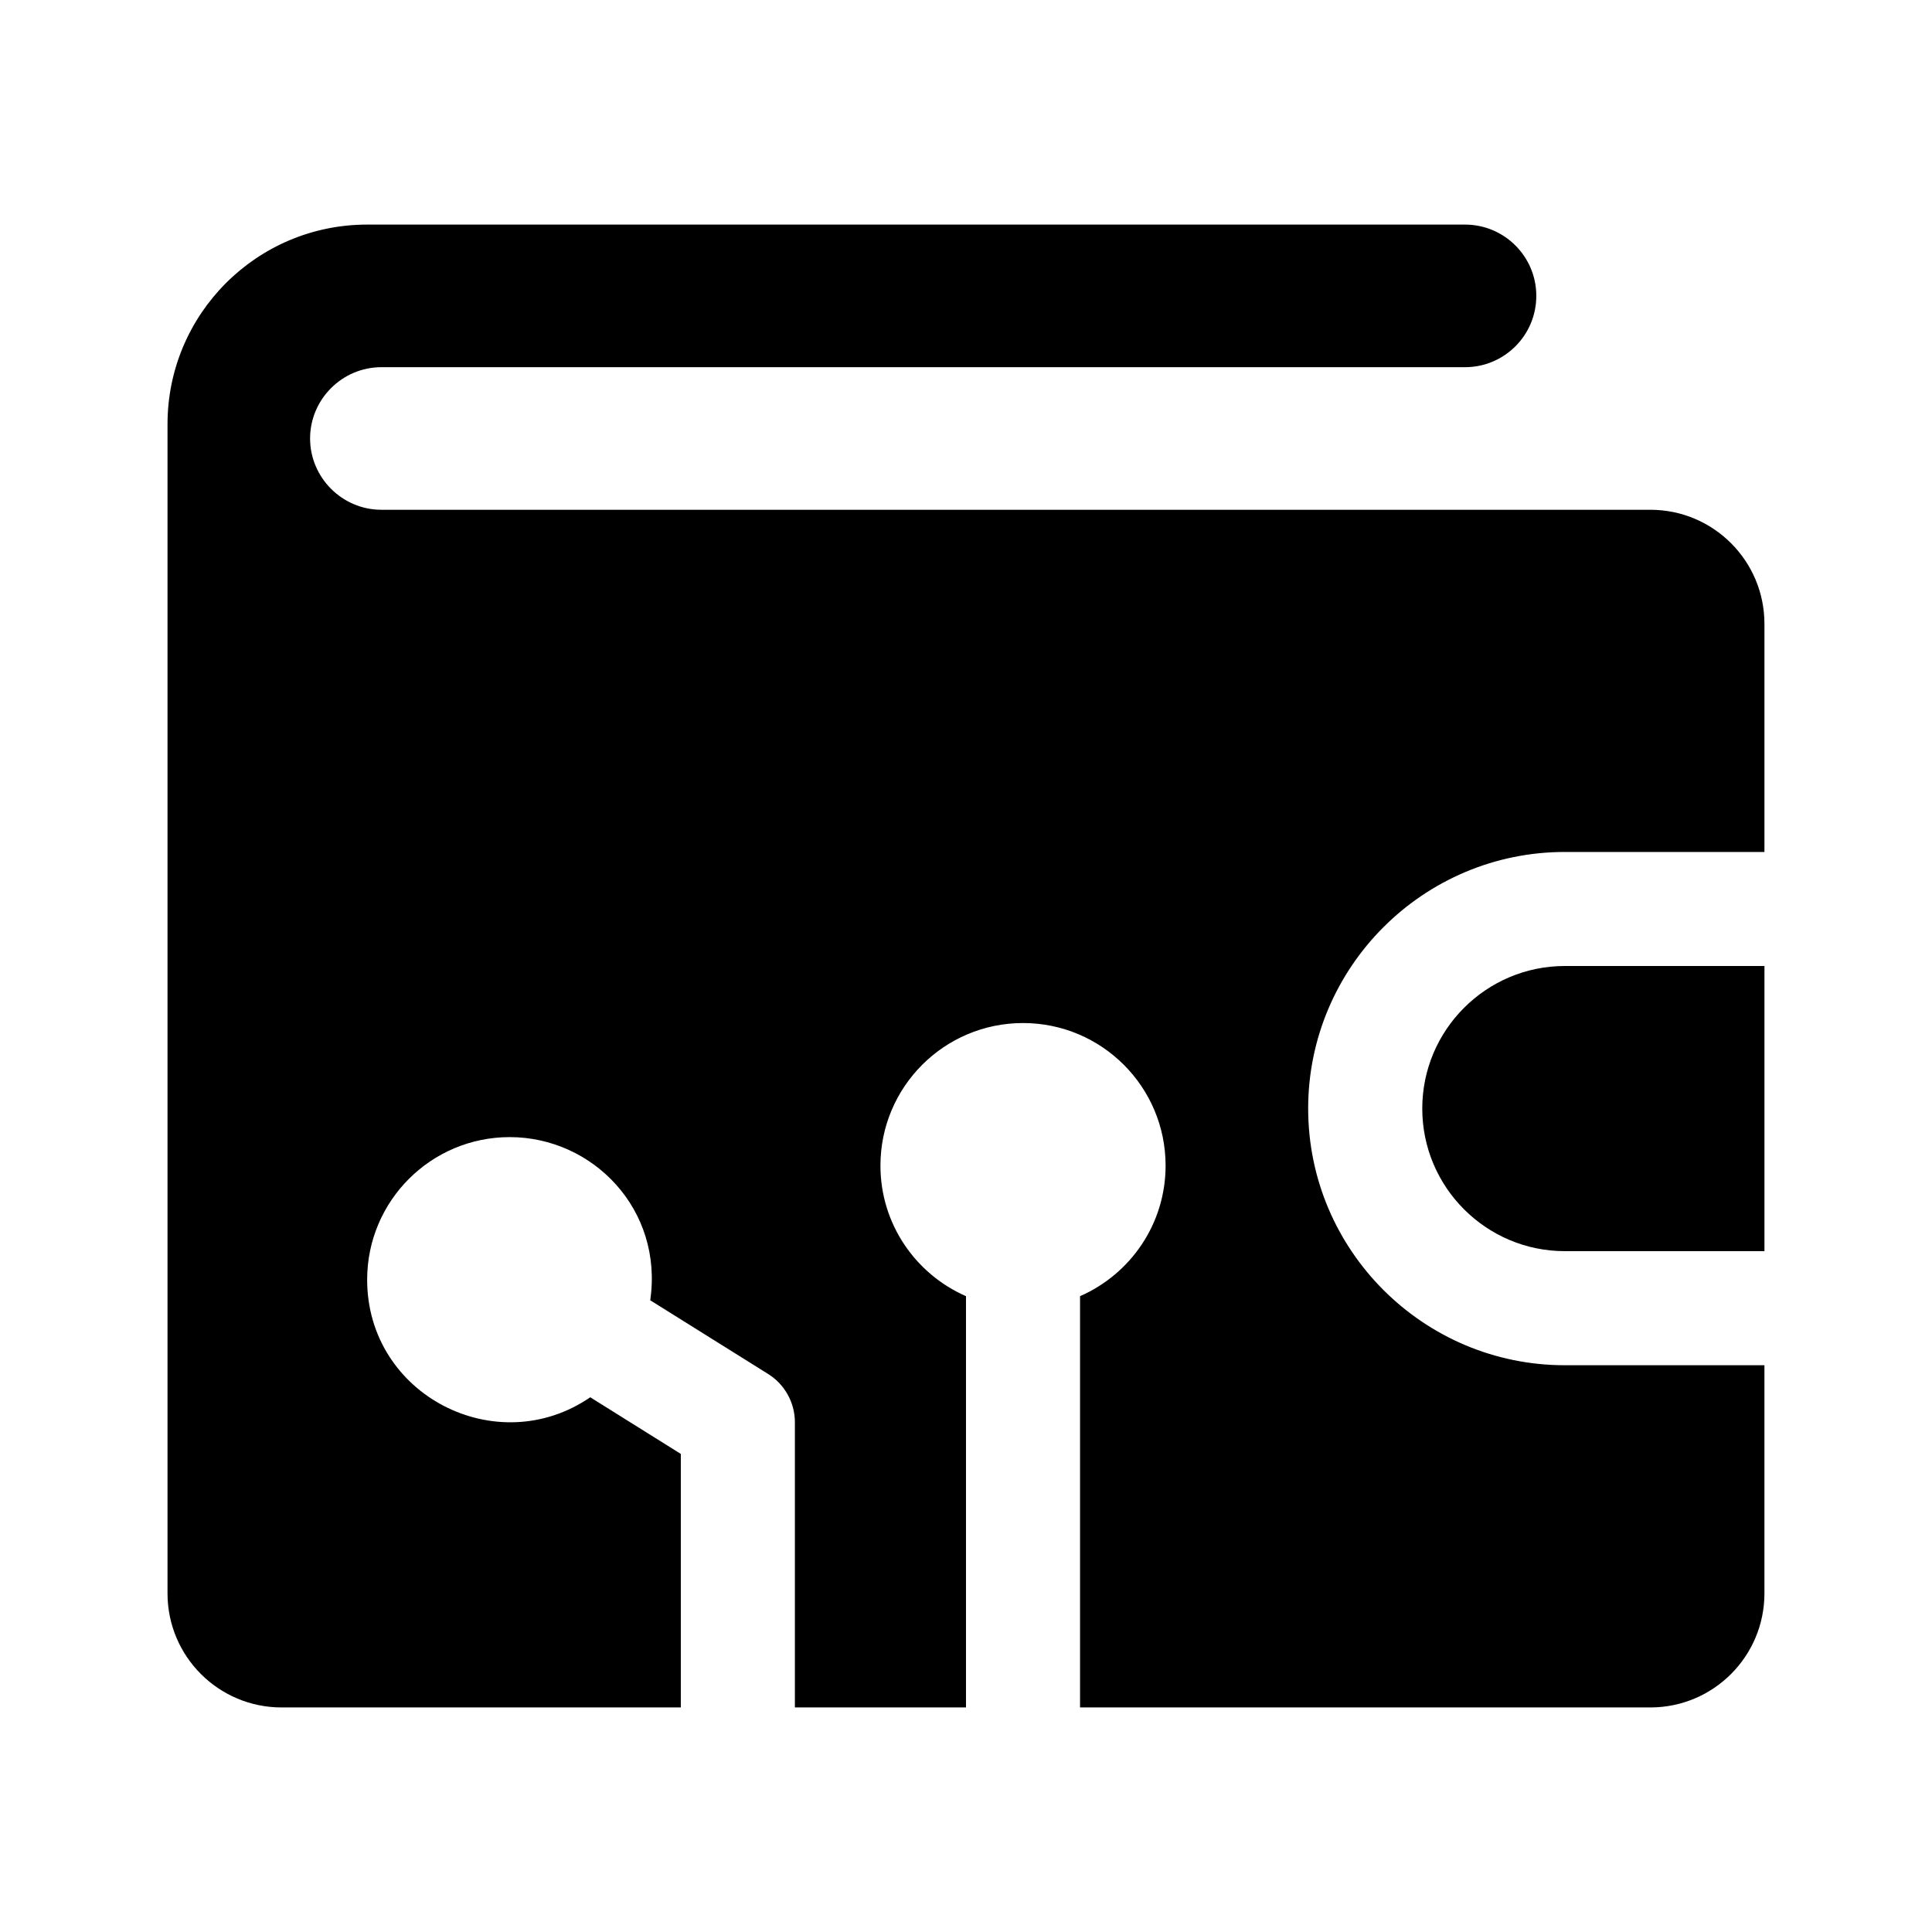 <?xml version="1.0" encoding="UTF-8"?>
<!-- Uploaded to: SVG Repo, www.svgrepo.com, Generator: SVG Repo Mixer Tools -->
<svg fill="#000000" width="800px" height="800px" version="1.1" viewBox="144 144 512 512" xmlns="http://www.w3.org/2000/svg">
 <g>
  <path d="m490.68 437.79c0 37.504 30.512 68.012 68.016 68.012h52.898v60.457c0 16.695-13.531 30.23-30.23 30.23h-151.14v-108.99c13.336-5.836 22.672-19.109 22.672-34.598 0-20.867-16.918-37.785-37.785-37.785-20.867 0-37.785 16.918-37.785 37.785 0 15.488 9.336 28.758 22.672 34.598v108.99h-45.344v-75.57c0-5.211-2.684-10.051-7.109-12.812l-31.227-19.52c3.5-24-15.168-43.242-37.234-43.242-20.867 0-37.785 16.918-37.785 37.785 0 30.617 34.375 48.141 59.121 31.16l24.004 15.012v67.188h-105.8c-16.695 0-30.23-13.531-30.23-30.23v-309.84c0-29.219 23.684-52.902 52.898-52.902h290.95c10.434 0 18.895 8.457 18.895 18.895 0 10.434-8.457 18.895-18.895 18.895h-287.17c-10.387 0-18.895 8.504-18.895 18.895 0.004 10.383 8.508 18.891 18.898 18.891h336.29c16.695 0 30.23 13.531 30.23 30.23v60.457l-52.902-0.004c-37.504 0-68.016 30.512-68.016 68.016z"/>
  <path d="m558.7 400h52.898v75.57h-52.898c-20.832 0-37.785-16.941-37.785-37.785s16.953-37.785 37.785-37.785z"/>
 </g>
</svg>